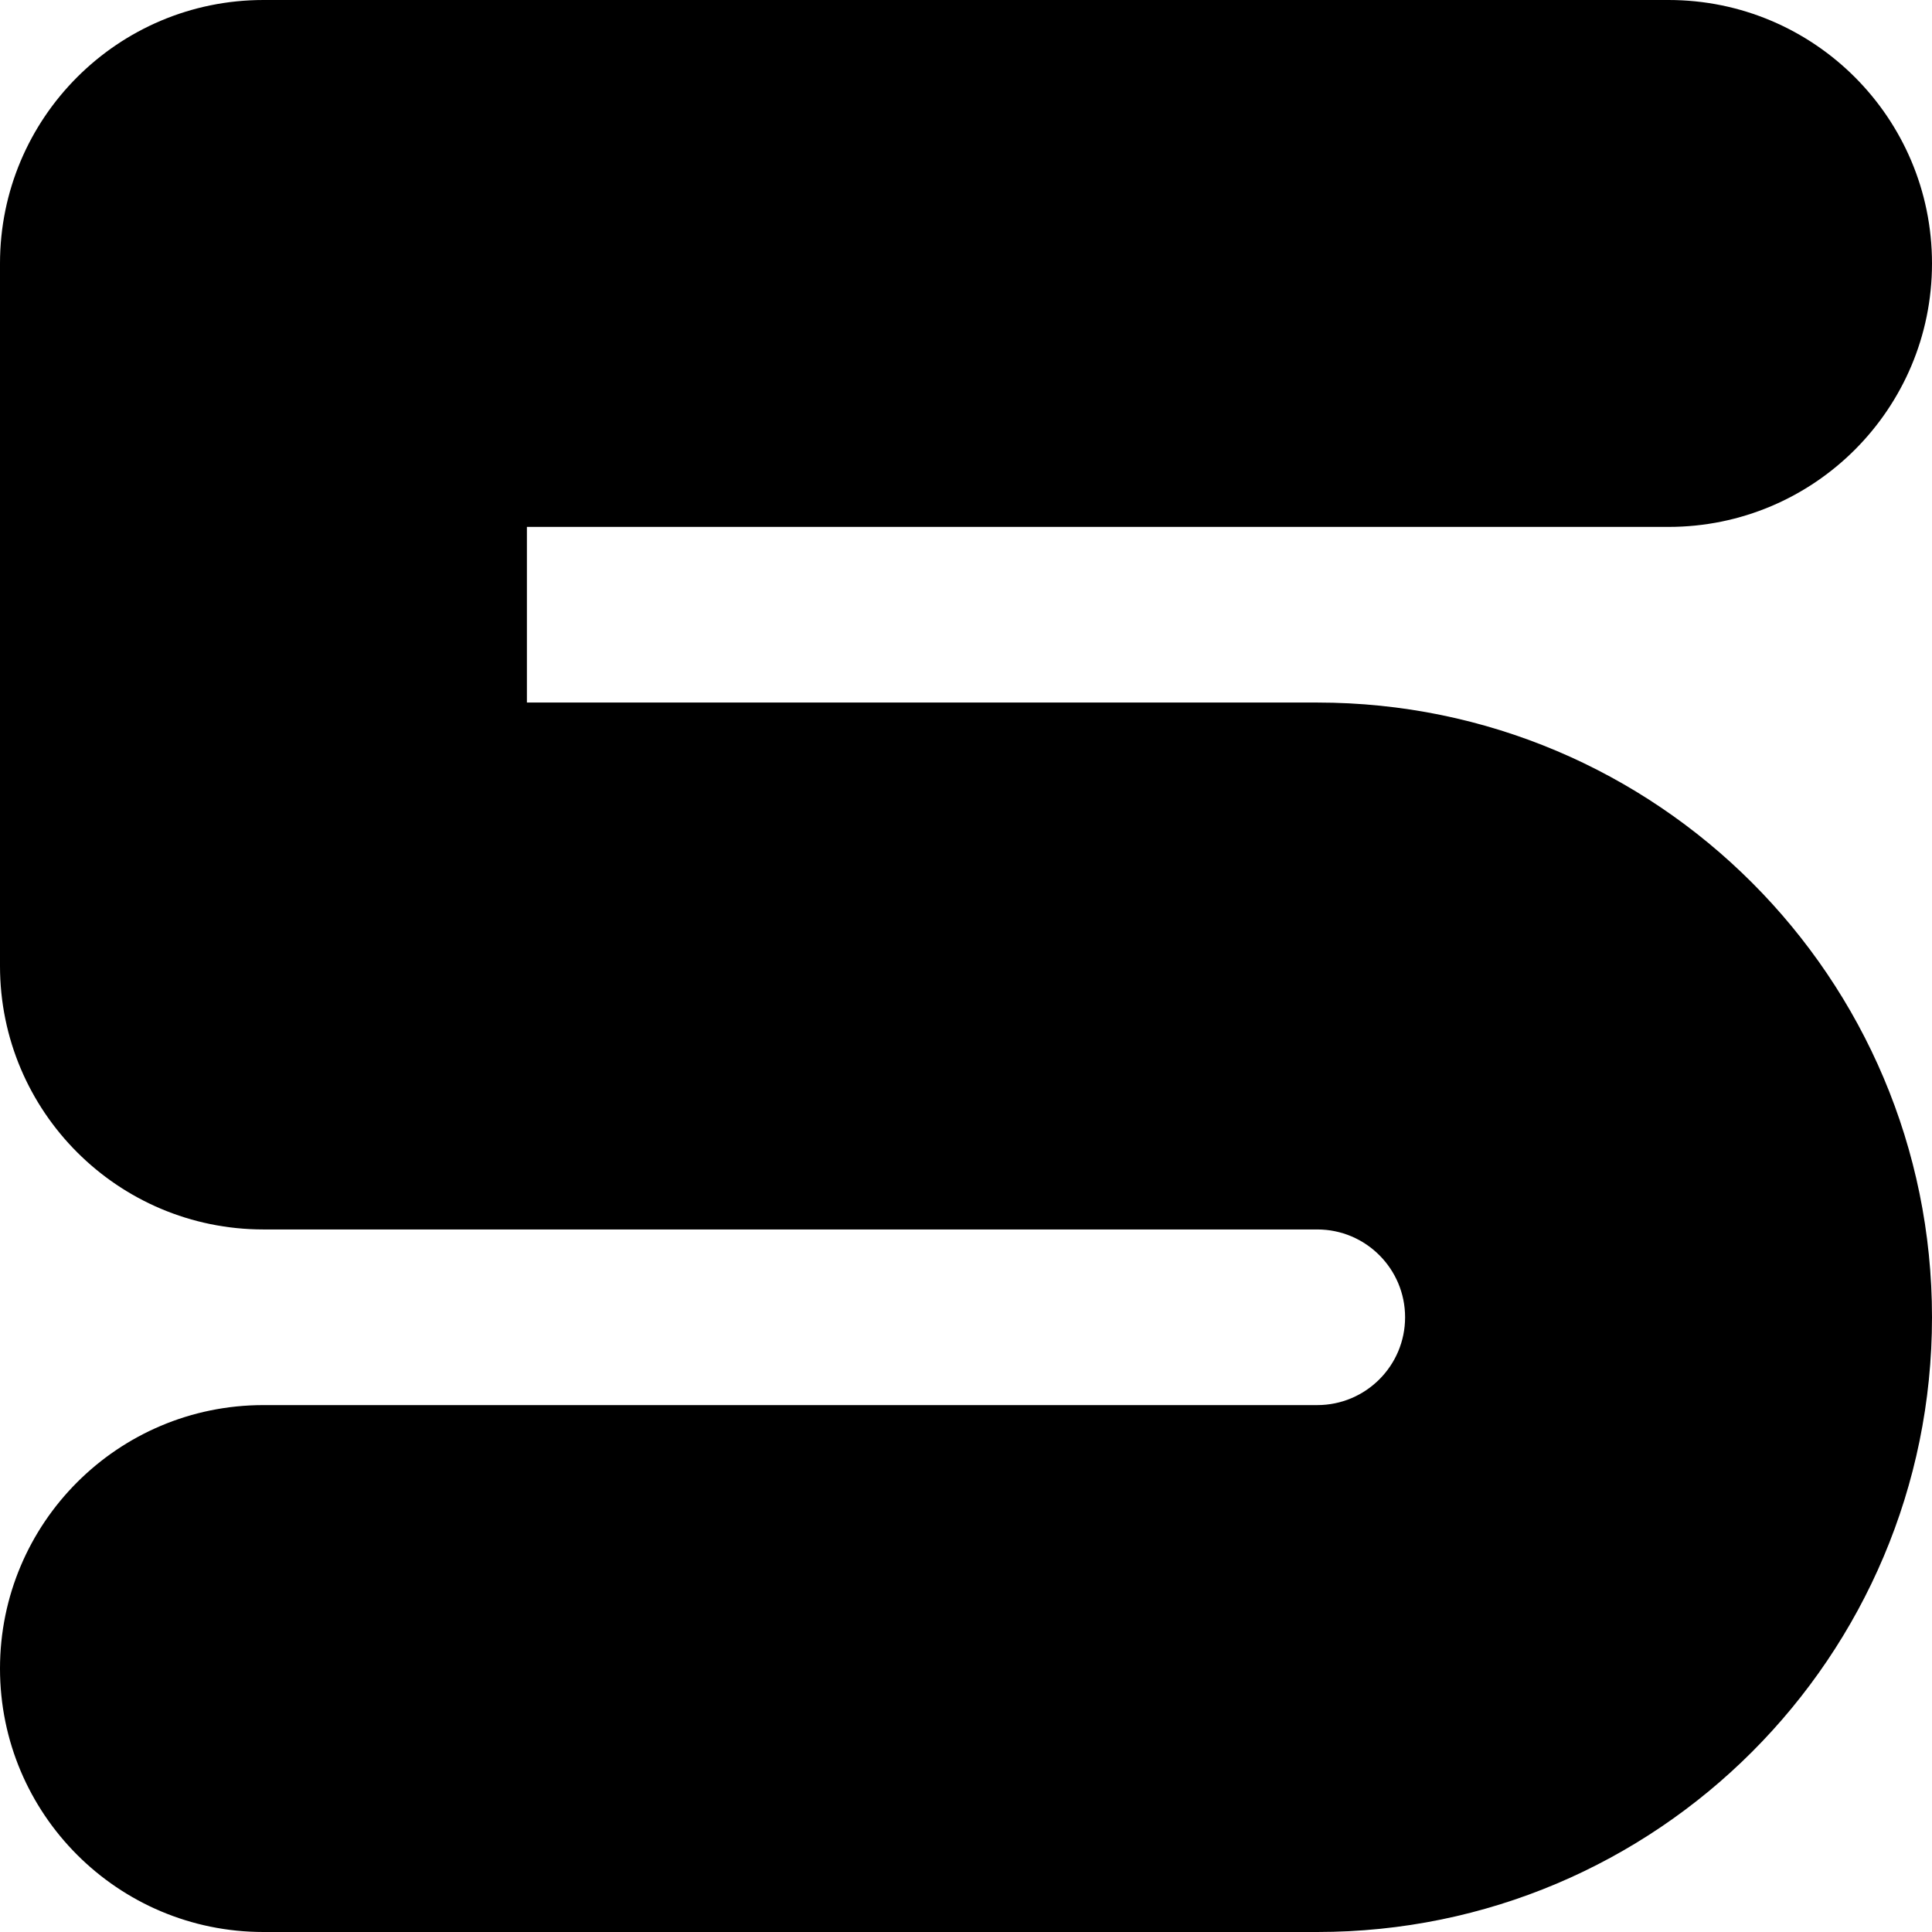 <?xml version="1.0" encoding="utf-8"?>
<svg xmlns="http://www.w3.org/2000/svg" fill="none" height="100%" overflow="visible" preserveAspectRatio="none" style="display: block;" viewBox="0 0 22 22" width="100%">
<path d="M16 15C16 14.448 15.552 14 15 14H3C1.343 14 0 12.657 0 11V3C0 1.343 1.343 0 3 0H19C20.657 0 22 1.343 22 3C22 4.657 20.657 6 19 6H6V8H15C18.866 8 22 11.134 22 15C22 18.866 18.866 22 15 22H3C1.343 22 0 20.657 0 19C0 17.343 1.343 16 3 16H15C15.552 16 16 15.552 16 15Z" fill="black" id="Rectangle 1447 (Stroke)"/>
</svg>